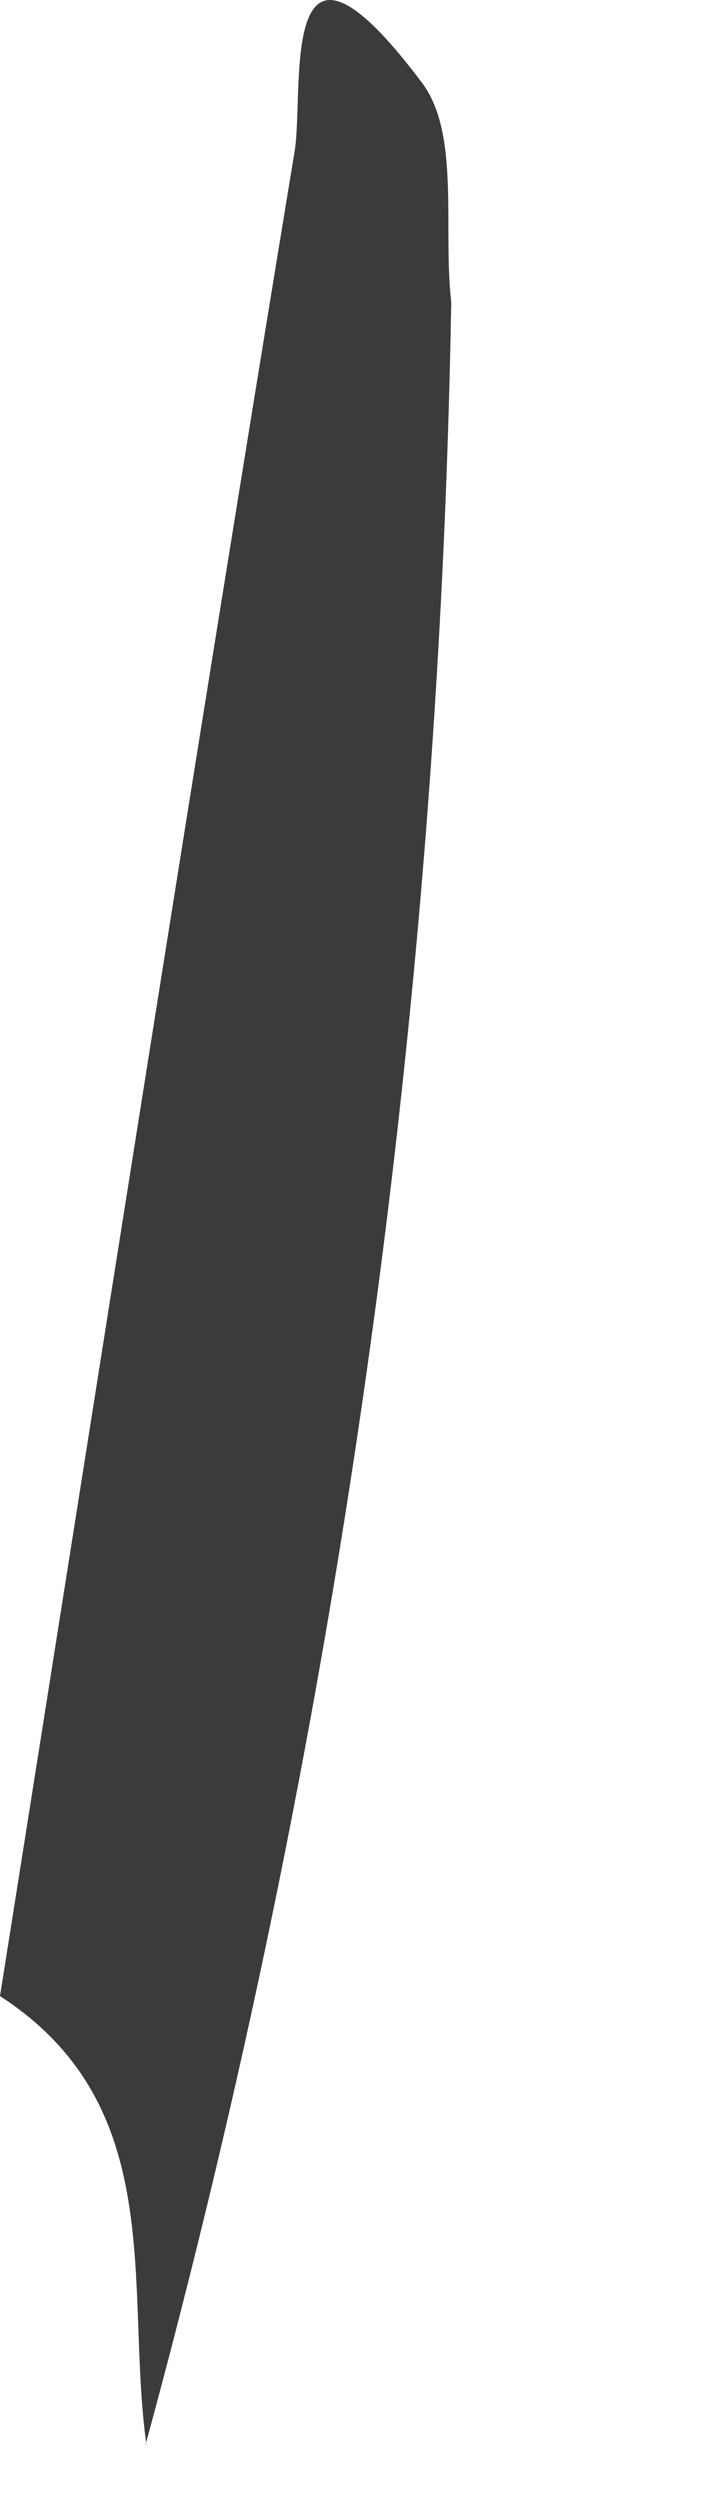 <?xml version="1.0" encoding="utf-8"?>
<svg xmlns="http://www.w3.org/2000/svg" fill="none" height="100%" overflow="visible" preserveAspectRatio="none" style="display: block;" viewBox="0 0 2 7" width="100%">
<path d="M0.41 6.845C0.349 6.401 0.475 5.897 0 5.589C0.273 3.868 0.542 2.145 0.825 0.425C0.854 0.255 0.772 -0.313 1.18 0.229C1.29 0.371 1.24 0.637 1.264 0.846C1.229 2.873 0.941 4.888 0.408 6.844L0.41 6.845Z" fill="#3B3B3B" id="Path 636"/>
</svg>